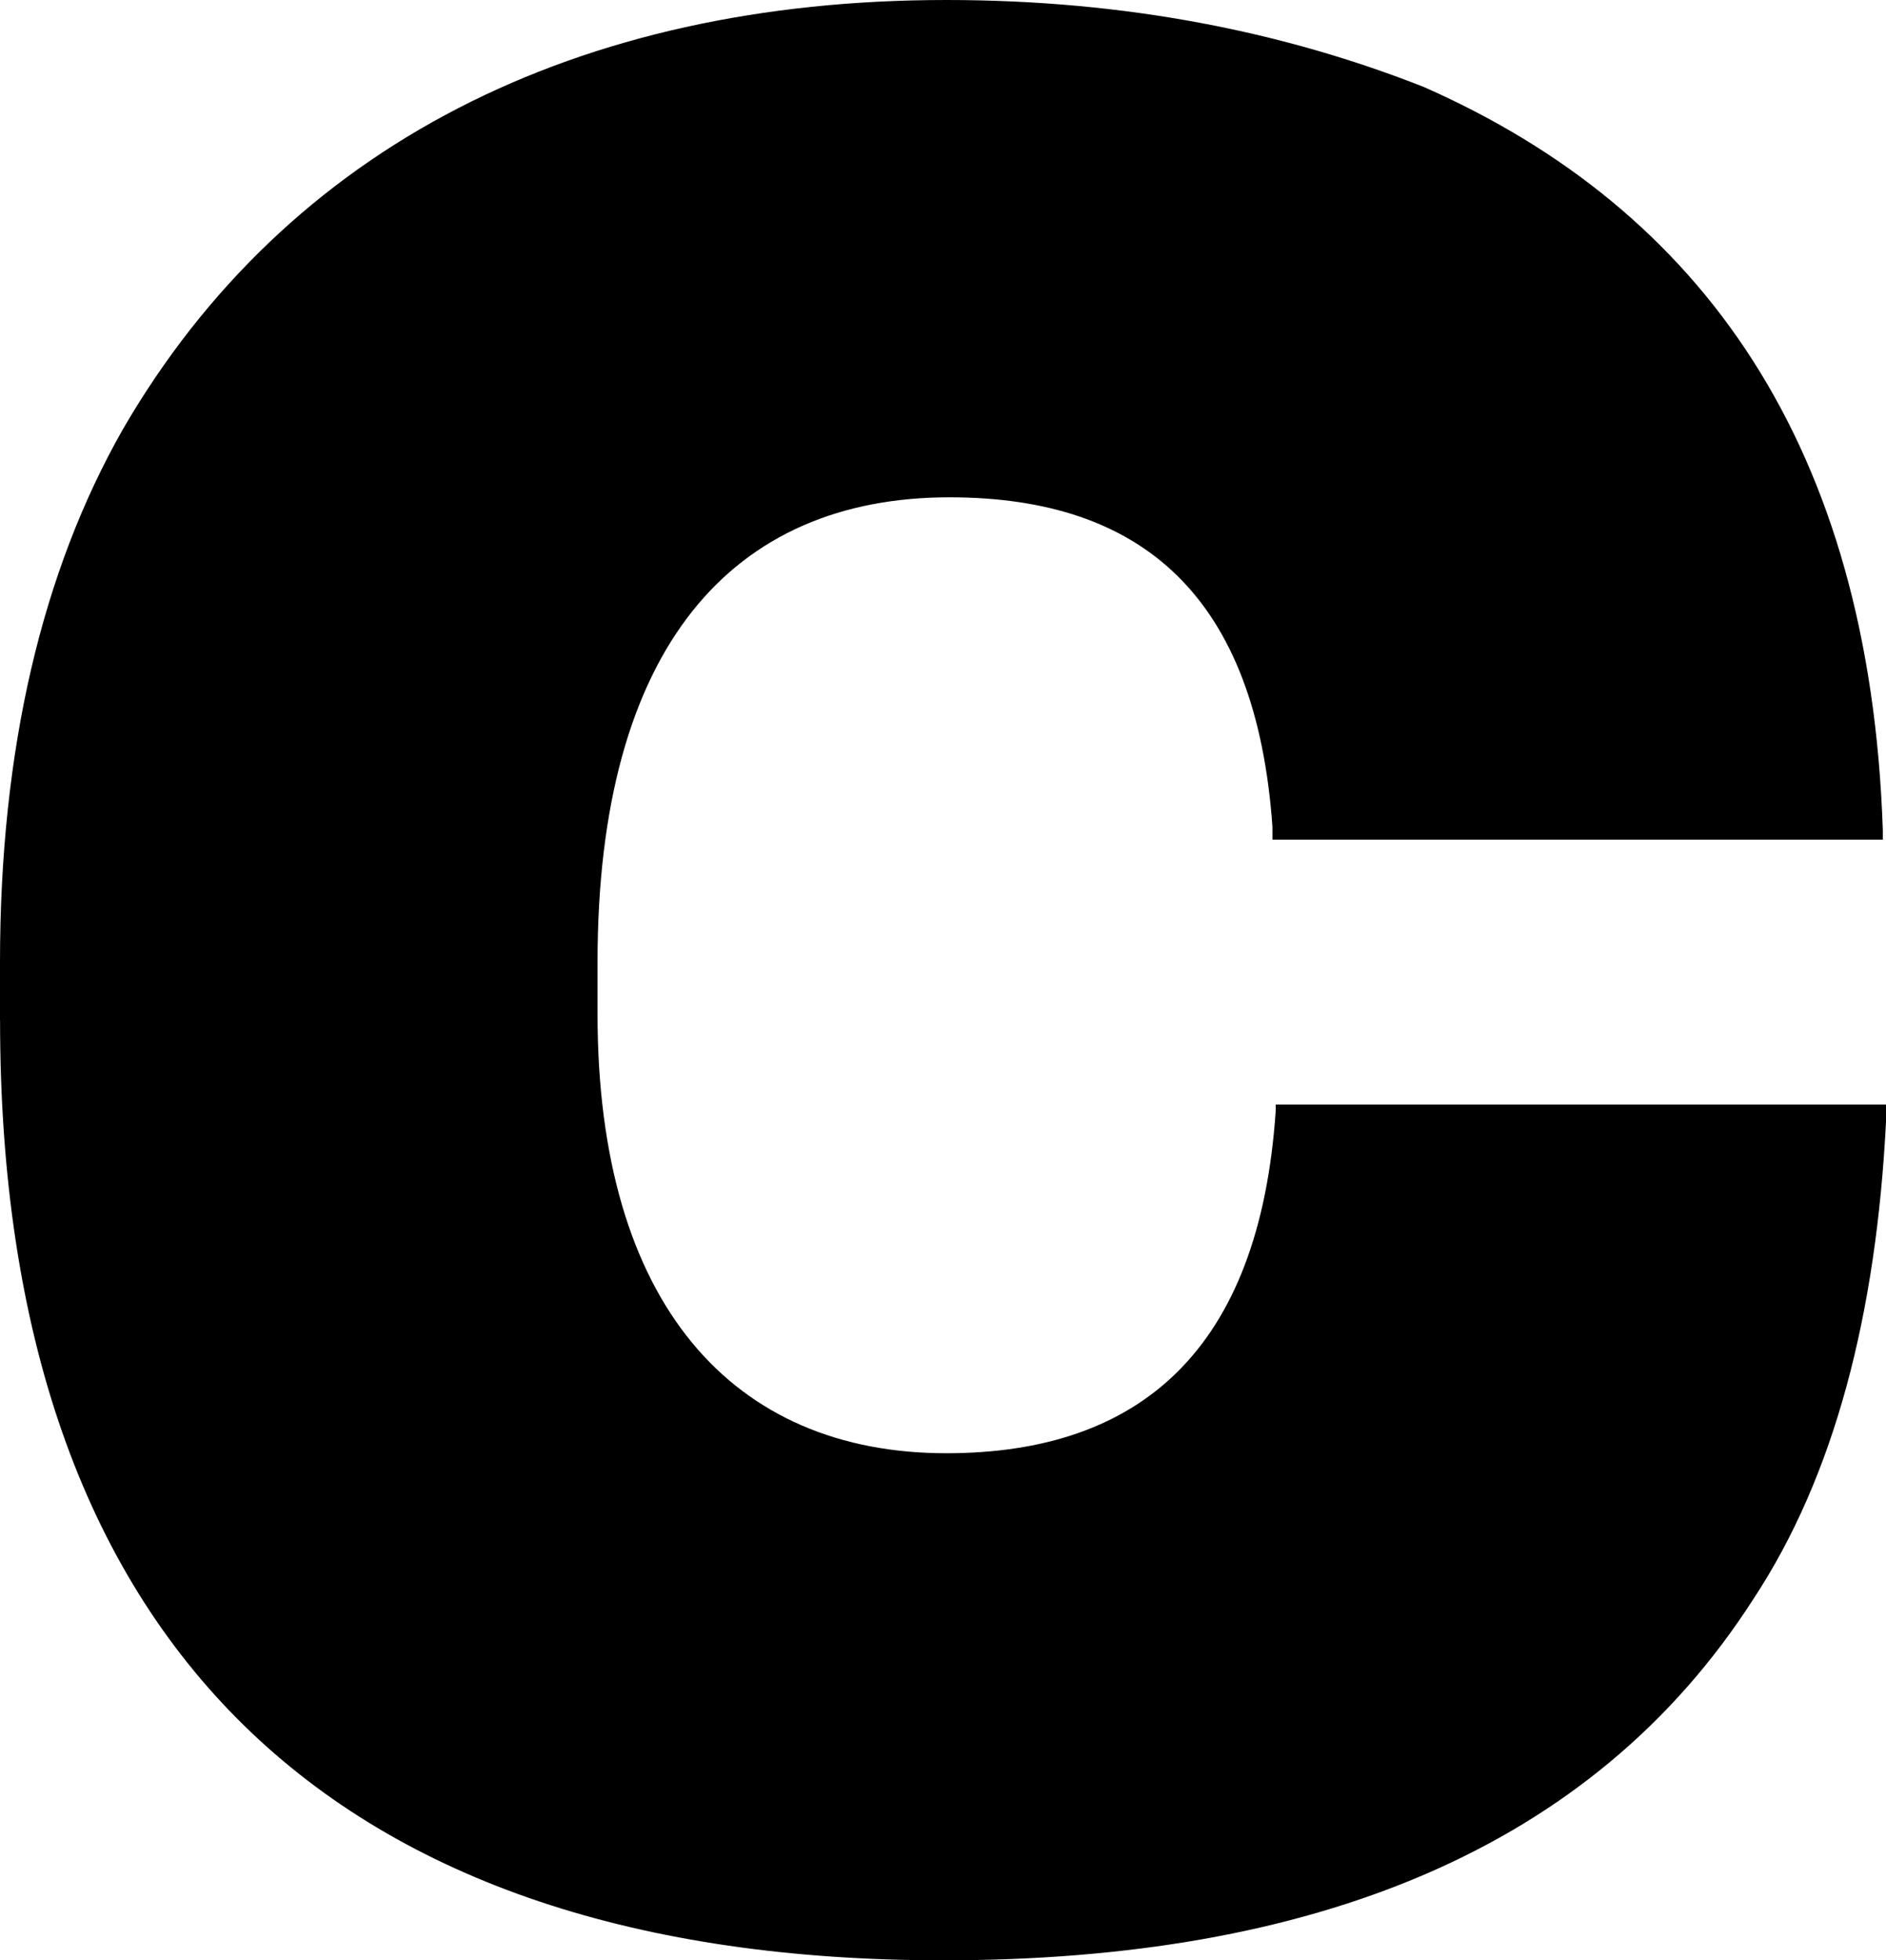 <?xml version="1.0" encoding="UTF-8"?> <svg xmlns="http://www.w3.org/2000/svg" id="Capa_2" data-name="Capa 2" viewBox="0 0 295.4 307.03"><g id="Capa_2-2" data-name="Capa 2"><g id="Capa_1-2" data-name="Capa 1-2"><path d="M0,159.84v-9.1c0-33.39,6.58-61.2,19.22-83.46C45.02,22.76,90.54,0,148.21,0c28.32,0,53.11,5.06,74.86,13.65,43.5,19.22,69.8,56.15,71.83,116.34v1.52h-95.6v-2.02c-2.53-35.91-20.23-51.6-50.58-51.6-33.89,0-55.13,23.27-55.13,72.84v8.09c0,45.52,21.25,68.79,54.63,68.79,30.35,0,49.06-16.19,51.59-53.61v-1.01h95.6v2.53c-1.52,30.35-8.09,55.64-20.74,74.86-25.29,39.46-69.3,56.65-126.96,56.65-95.09,0-147.7-49.07-147.7-147.19Z" fill="#000" stroke-width="0"></path></g></g></svg> 